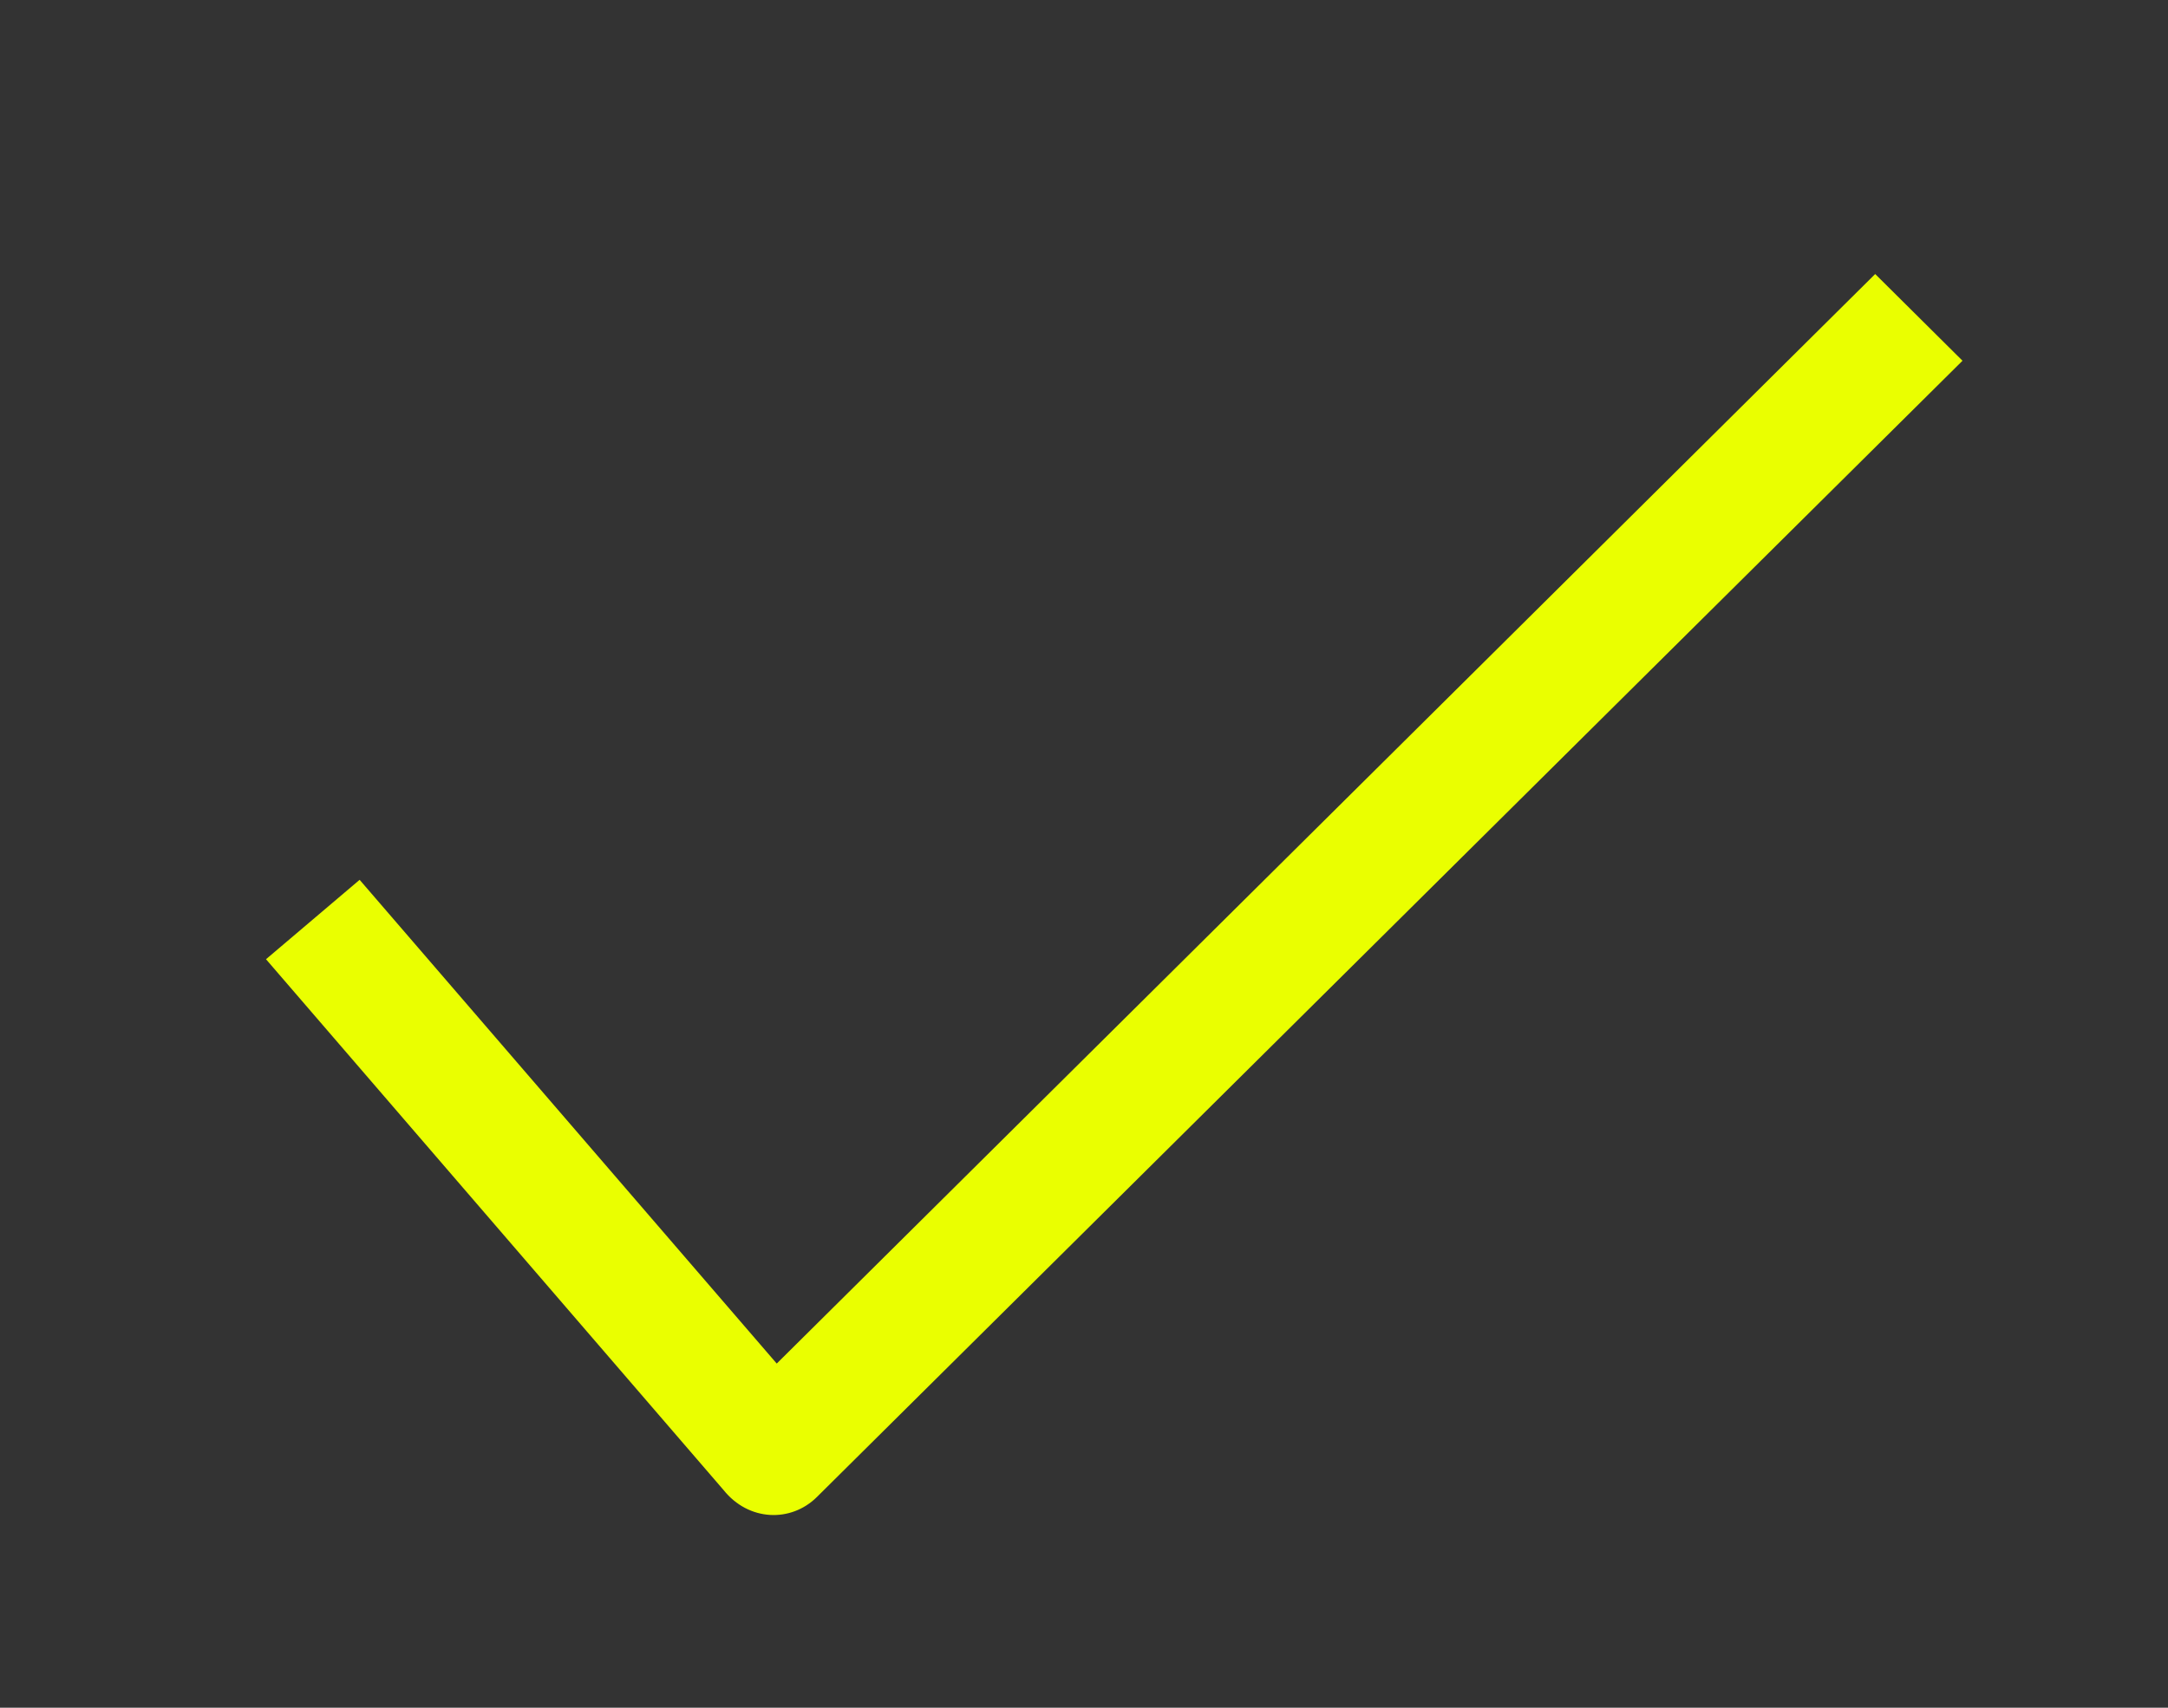 <?xml version="1.0" encoding="UTF-8"?>
<svg xmlns="http://www.w3.org/2000/svg" width="33" height="26" viewBox="0 0 33 26" fill="none">
  <rect x="0" y="0" width="33" height="26" fill="#333333" stroke="none"/>
  <path fill-rule="evenodd" clip-rule="evenodd" d="M29.872 5.492L12.435 22.791C12.039 23.184 11.395 23.162 11.014 22.686L4.049 14.604L5.474 13.395L11.823 20.76L28.543 4.172L29.872 5.492Z" fill="#EAFF00"></path>
</svg>
